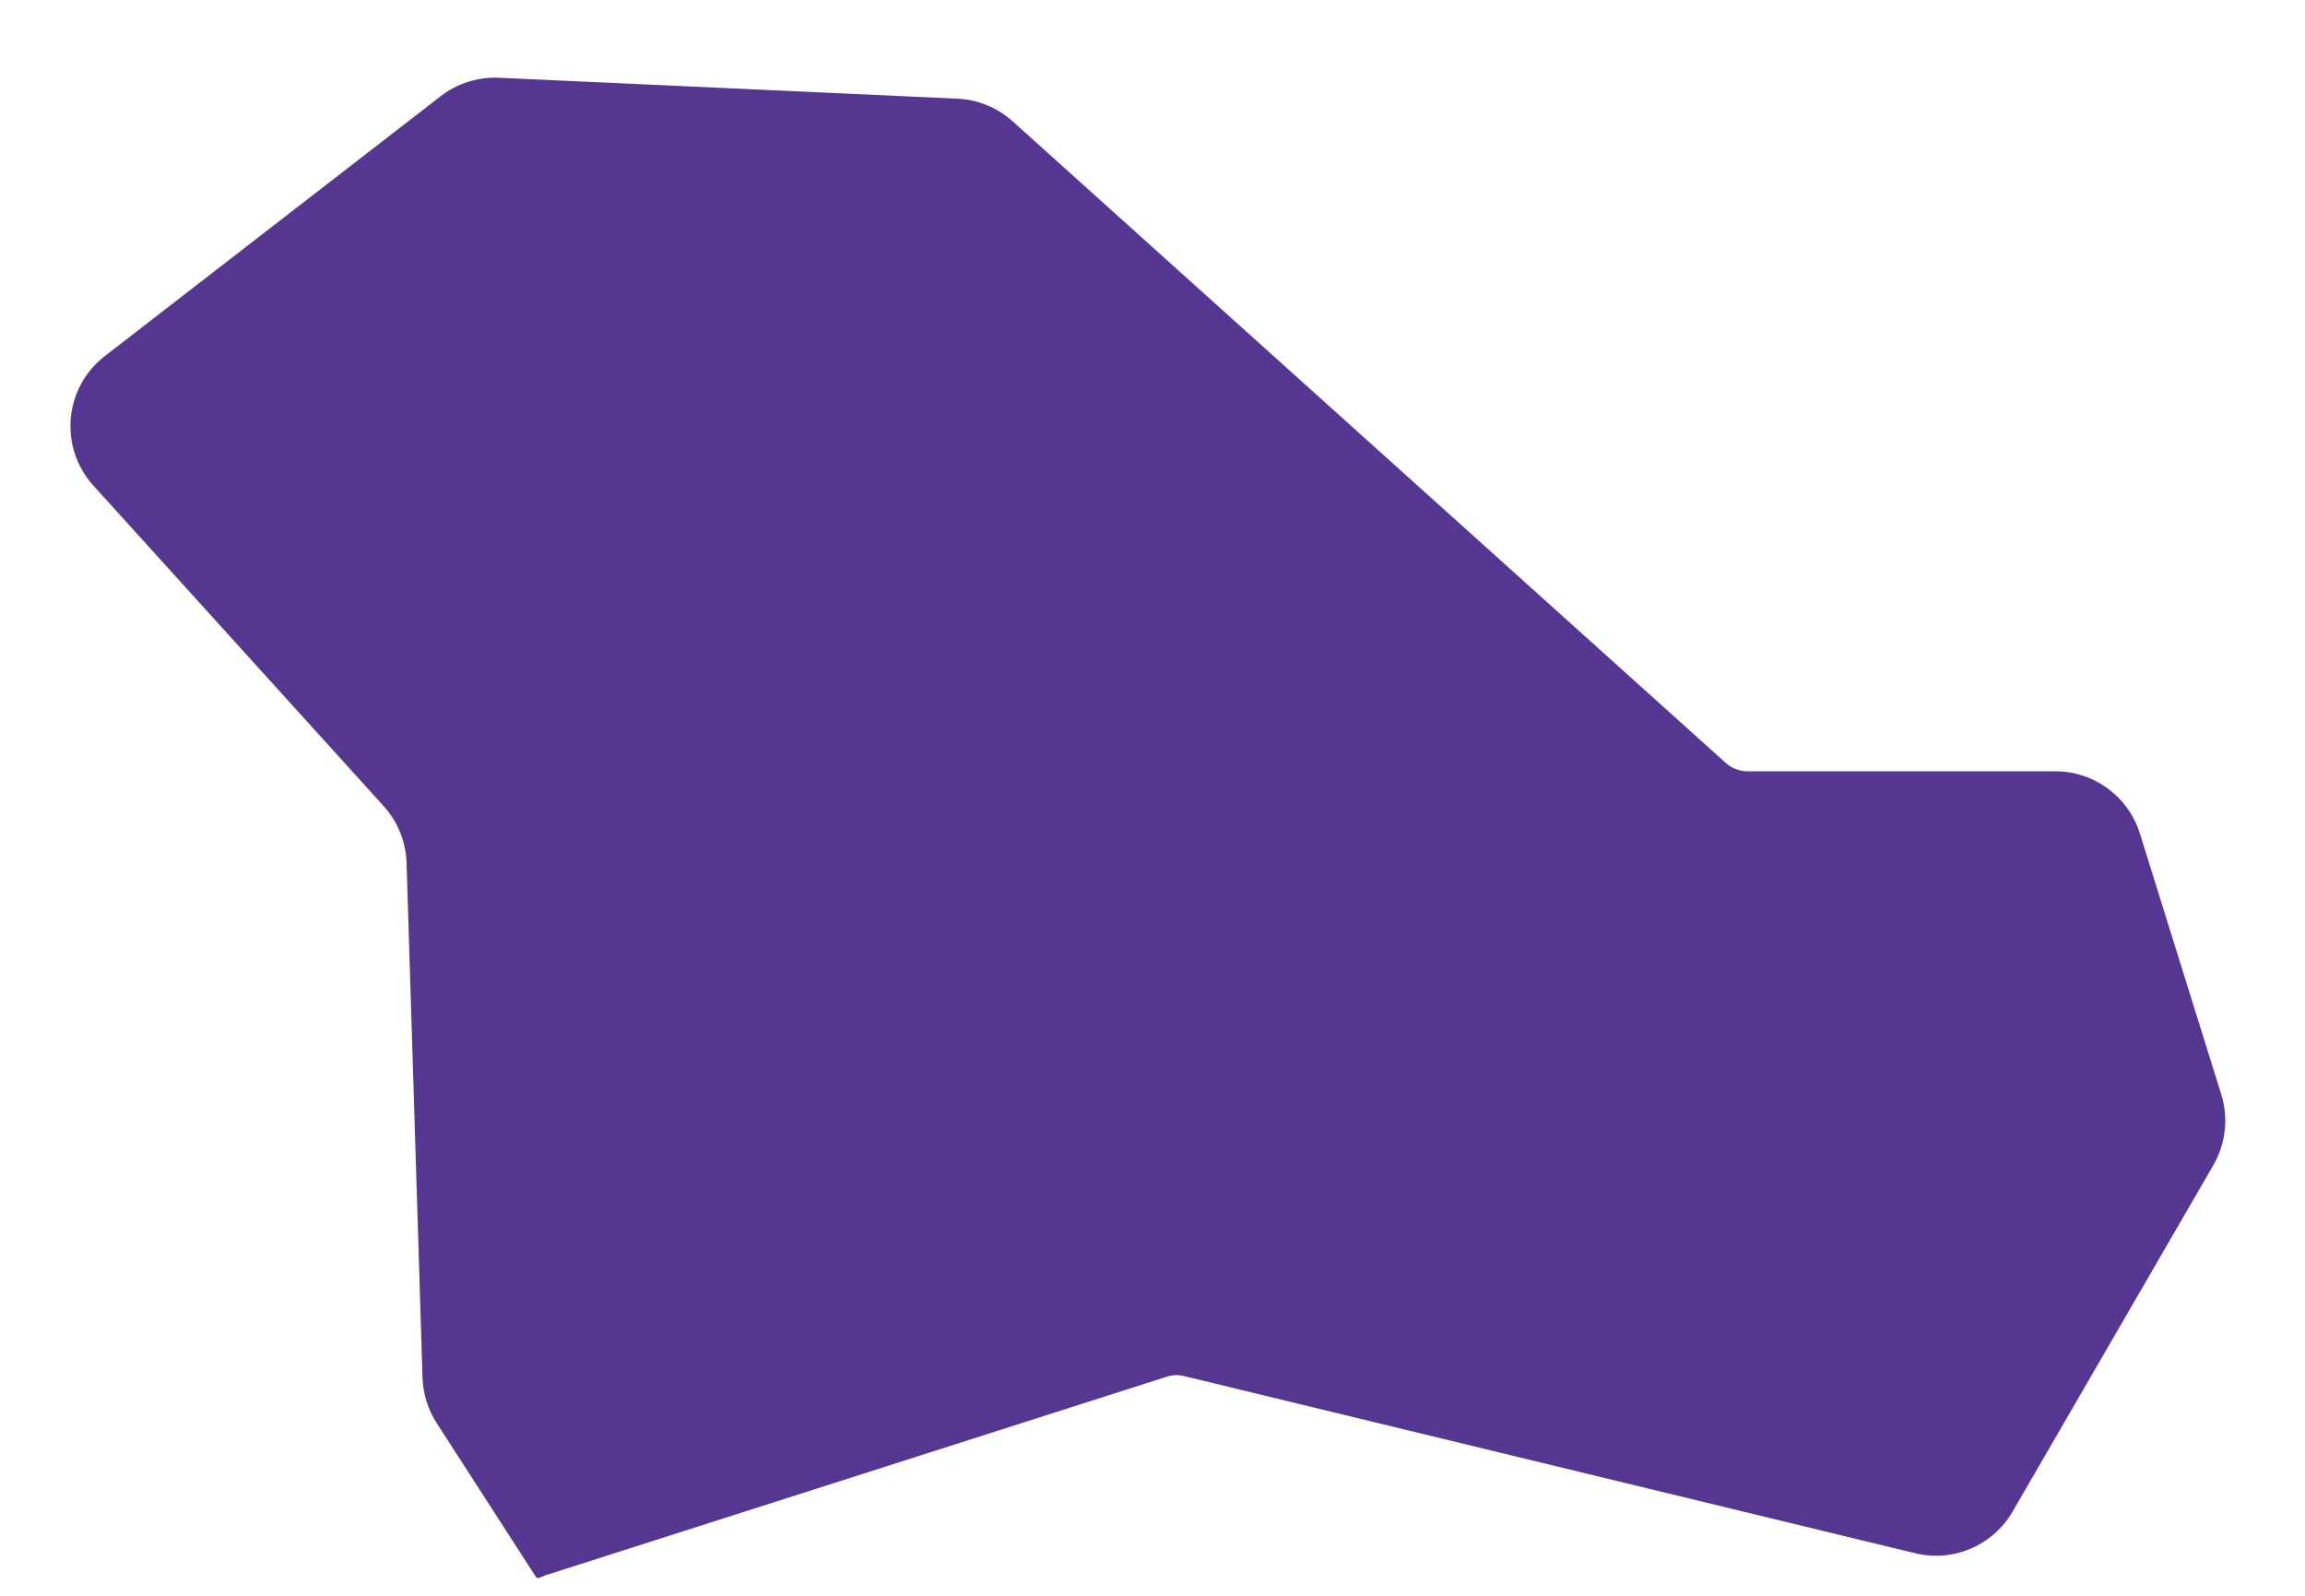 <?xml version="1.0" encoding="UTF-8"?> <svg xmlns="http://www.w3.org/2000/svg" width="26" height="18" viewBox="0 0 26 18" fill="none"> <path fill-rule="evenodd" clip-rule="evenodd" d="M1.183 4.016C0.722 4.372 0.662 5.046 1.054 5.478L4.327 9.092C4.487 9.268 4.578 9.495 4.586 9.732L4.766 15.54C4.772 15.721 4.827 15.898 4.925 16.051L6.045 17.787C6.054 17.801 6.074 17.805 6.089 17.795V17.795C6.091 17.794 6.093 17.793 6.095 17.792L6.149 17.77L13.154 15.531V15.531C13.219 15.508 13.289 15.505 13.355 15.522L13.357 15.522L21.602 17.52C22.032 17.625 22.48 17.433 22.702 17.05L24.966 13.143C25.106 12.9 25.139 12.611 25.055 12.343L24.138 9.403C24.008 8.985 23.621 8.7 23.184 8.7H19.716C19.621 8.7 19.529 8.665 19.46 8.6V8.6L11.422 1.368C11.25 1.214 11.03 1.123 10.799 1.113L5.629 0.877C5.392 0.866 5.159 0.94 4.971 1.085L1.183 4.016Z" fill="#553791"></path> </svg> 